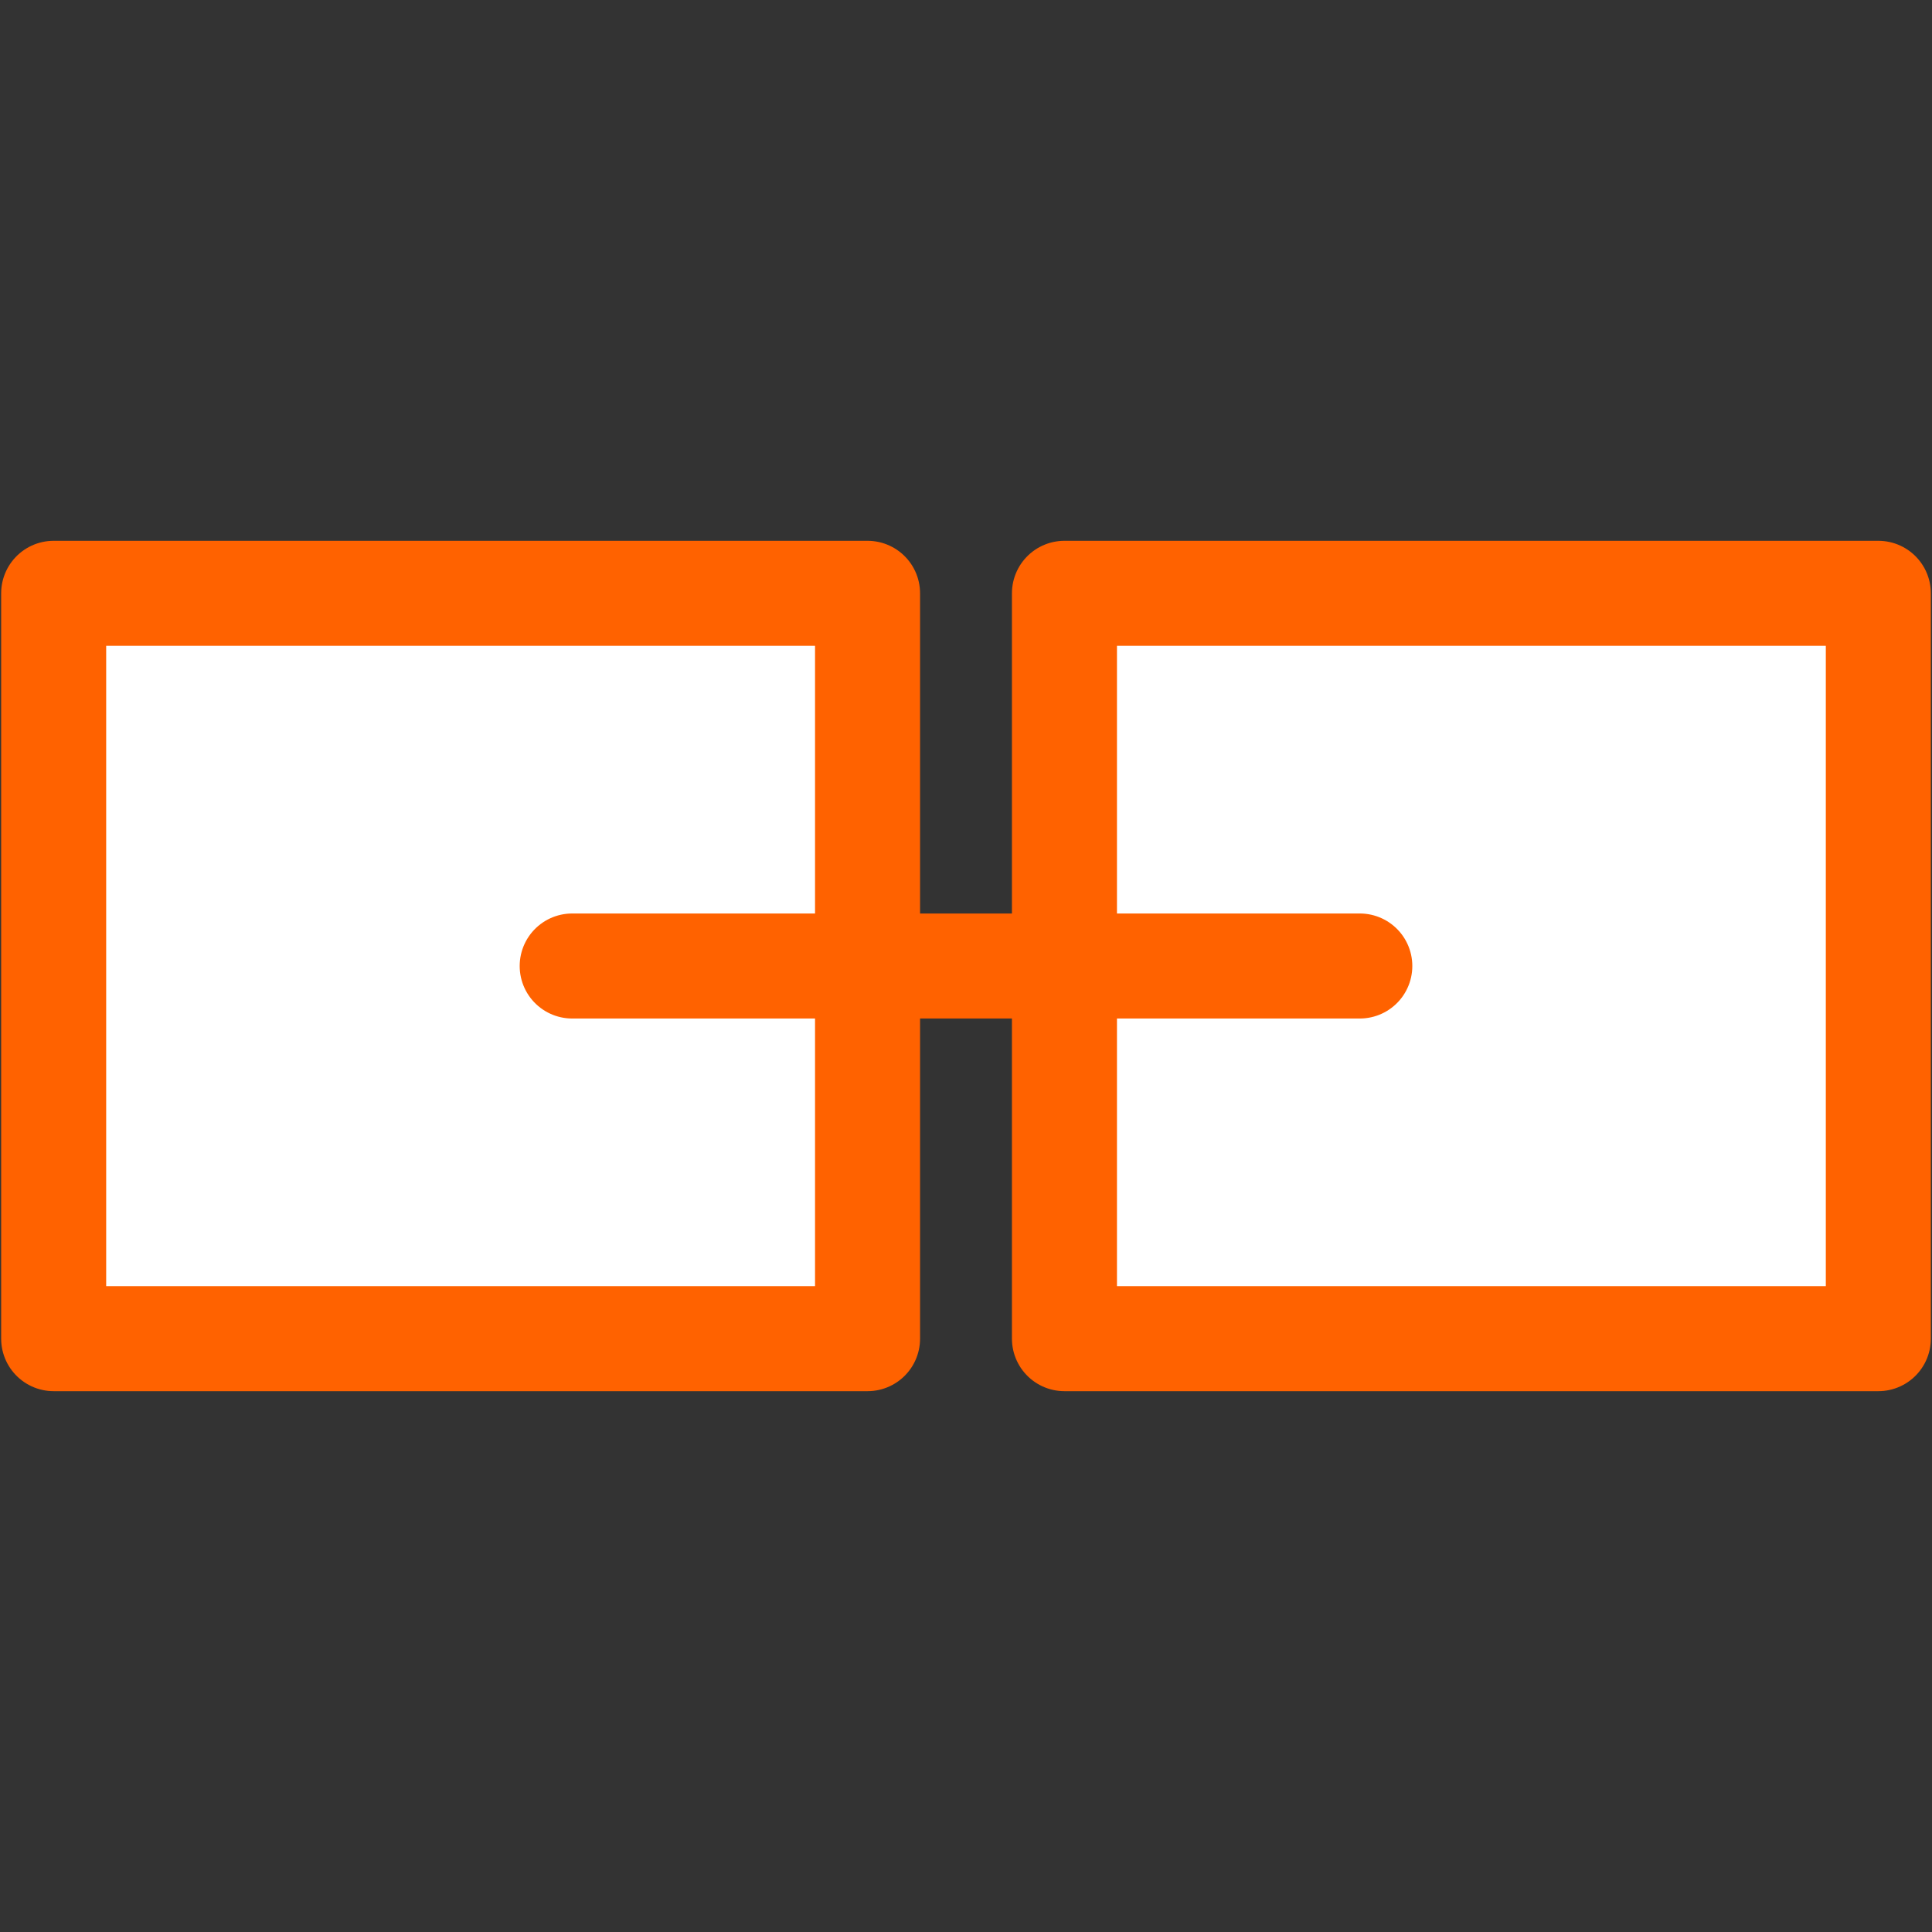 <?xml version="1.0" encoding="utf-8"?>
<!-- Generator: Adobe Illustrator 16.0.0, SVG Export Plug-In . SVG Version: 6.00 Build 0)  -->
<!DOCTYPE svg PUBLIC "-//W3C//DTD SVG 1.1//EN" "http://www.w3.org/Graphics/SVG/1.1/DTD/svg11.dtd">
<svg version="1.1" id="Layer_1" xmlns="http://www.w3.org/2000/svg" xmlns:xlink="http://www.w3.org/1999/xlink" x="0px" y="0px"
	 width="72px" height="72px" viewBox="0 0 72 72" enable-background="new 0 0 72 72" xml:space="preserve">
<rect x="0" y="0" width="72" height="72" fill="#333333" stroke="none"/>
<rect x="2" y="22.111" fill="#FFFFFF" stroke="#FF6200" stroke-width="3.914" stroke-linejoin="round" stroke-miterlimit="10" width="30.331" height="27.777"/>
<rect x="39.669" y="22.111" fill="#FFFFFF" stroke="#FF6200" stroke-width="3.914" stroke-linejoin="round" stroke-miterlimit="10" width="30.331" height="27.777"/>
<line fill="#FFFFFF" stroke="#FF6200" stroke-width="3.914" stroke-linecap="round" stroke-linejoin="round" stroke-miterlimit="10" x1="21.324" y1="36" x2="50.676" y2="36"/>
</svg>
